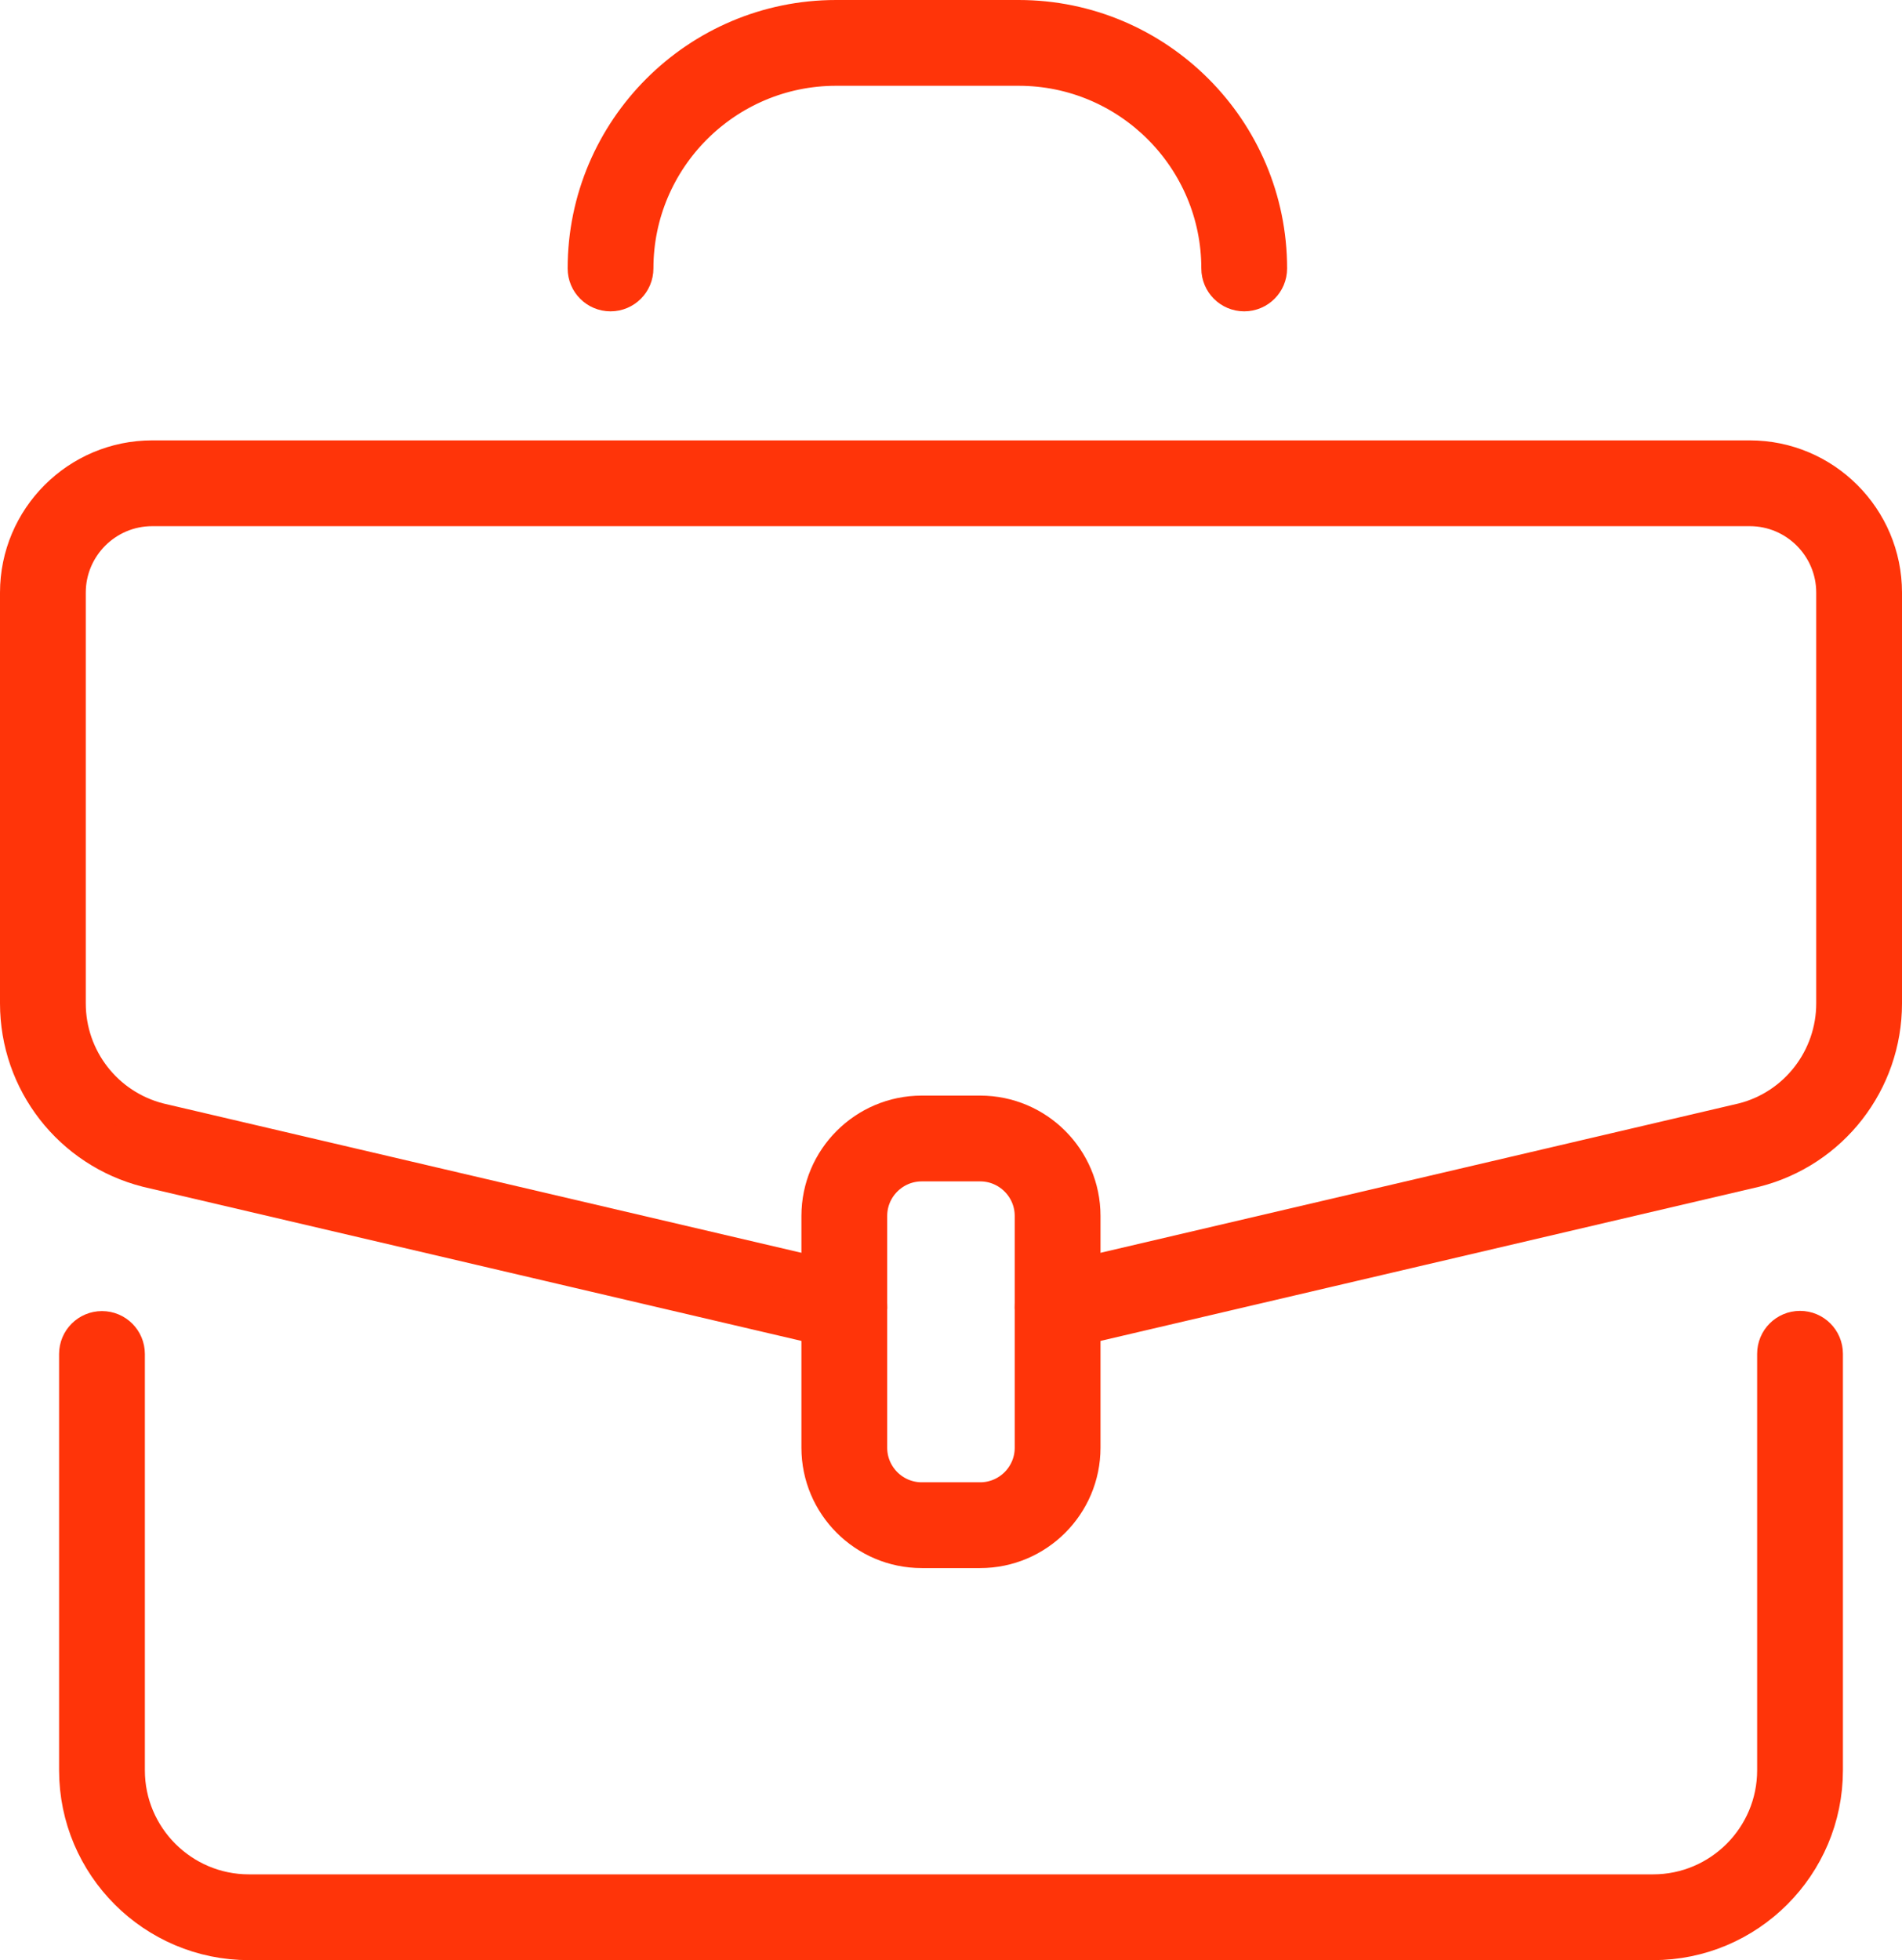 <?xml version="1.0" encoding="UTF-8"?>
<svg xmlns="http://www.w3.org/2000/svg" id="_ĎŽÓť_1" data-name="ĎŽÓť 1" viewBox="0 0 243.915 251.348">
  <defs>
    <style>
      .cls-1 {
        fill: #ff3409;
        stroke: #ff3409;
        stroke-miterlimit: 10;
        stroke-width: 5px;
      }
    </style>
  </defs>
  <path class="cls-1" d="m211.996,248.848H31.921c-12.044,0-21.843-9.799-21.843-21.842v-53.387c0-1.656,1.343-3,3-3s3,1.344,3,3v53.387c0,8.734,7.107,15.842,15.843,15.842h180.075c8.735,0,15.842-7.107,15.842-15.842v-53.414c0-1.656,1.343-3,3-3s3,1.344,3,3v53.414c0,12.043-9.798,21.842-21.842,21.842Z"></path>
  <path class="cls-1" d="m78.296,37.424c-1.657,0-3-1.342-3-2.999,0-17.604,14.321-31.925,31.925-31.925h23.415c17.603,0,31.924,14.321,31.924,31.924,0,1.657-1.343,3-3,3s-3-1.343-3-3c0-14.295-11.629-25.924-25.924-25.924h-23.415c-14.295,0-25.925,11.629-25.925,25.924,0,1.657-1.343,3-3,3Z"></path>
  <path class="cls-1" d="m135.63,170.582c-1.361,0-2.595-.934-2.918-2.316-.378-1.613.624-3.227,2.237-3.605l88.672-20.751c6.92-1.768,11.794-8.043,11.794-15.246v-52.672c0-6.077-4.943-11.022-11.021-11.022H19.521c-6.077,0-11.021,4.944-11.021,11.022v52.672c0,7.208,4.873,13.483,11.851,15.26l88.615,20.738c1.613.379,2.615,1.992,2.237,3.605-.377,1.613-1.999,2.607-3.604,2.238l-88.672-20.752c-9.695-2.469-16.427-11.135-16.427-21.089v-52.672c0-9.386,7.636-17.022,17.021-17.022h204.873c9.385,0,17.021,7.636,17.021,17.022v52.672c0,9.947-6.73,18.613-16.368,21.073l-88.73,20.767c-.23.053-.46.078-.687.078Z"></path>
  <path class="cls-1" d="m125.699,198.574h-7.494c-7.129,0-12.929-5.801-12.929-12.93v-29.725c0-7.129,5.8-12.93,12.929-12.93h7.494c7.13,0,12.93,5.801,12.93,12.93v29.725c0,7.129-5.8,12.93-12.93,12.93Zm-7.494-49.584c-3.82,0-6.929,3.109-6.929,6.93v29.725c0,3.82,3.108,6.93,6.929,6.93h7.494c3.821,0,6.93-3.109,6.93-6.93v-29.725c0-3.82-3.108-6.93-6.93-6.93h-7.494Z"></path>
</svg>
